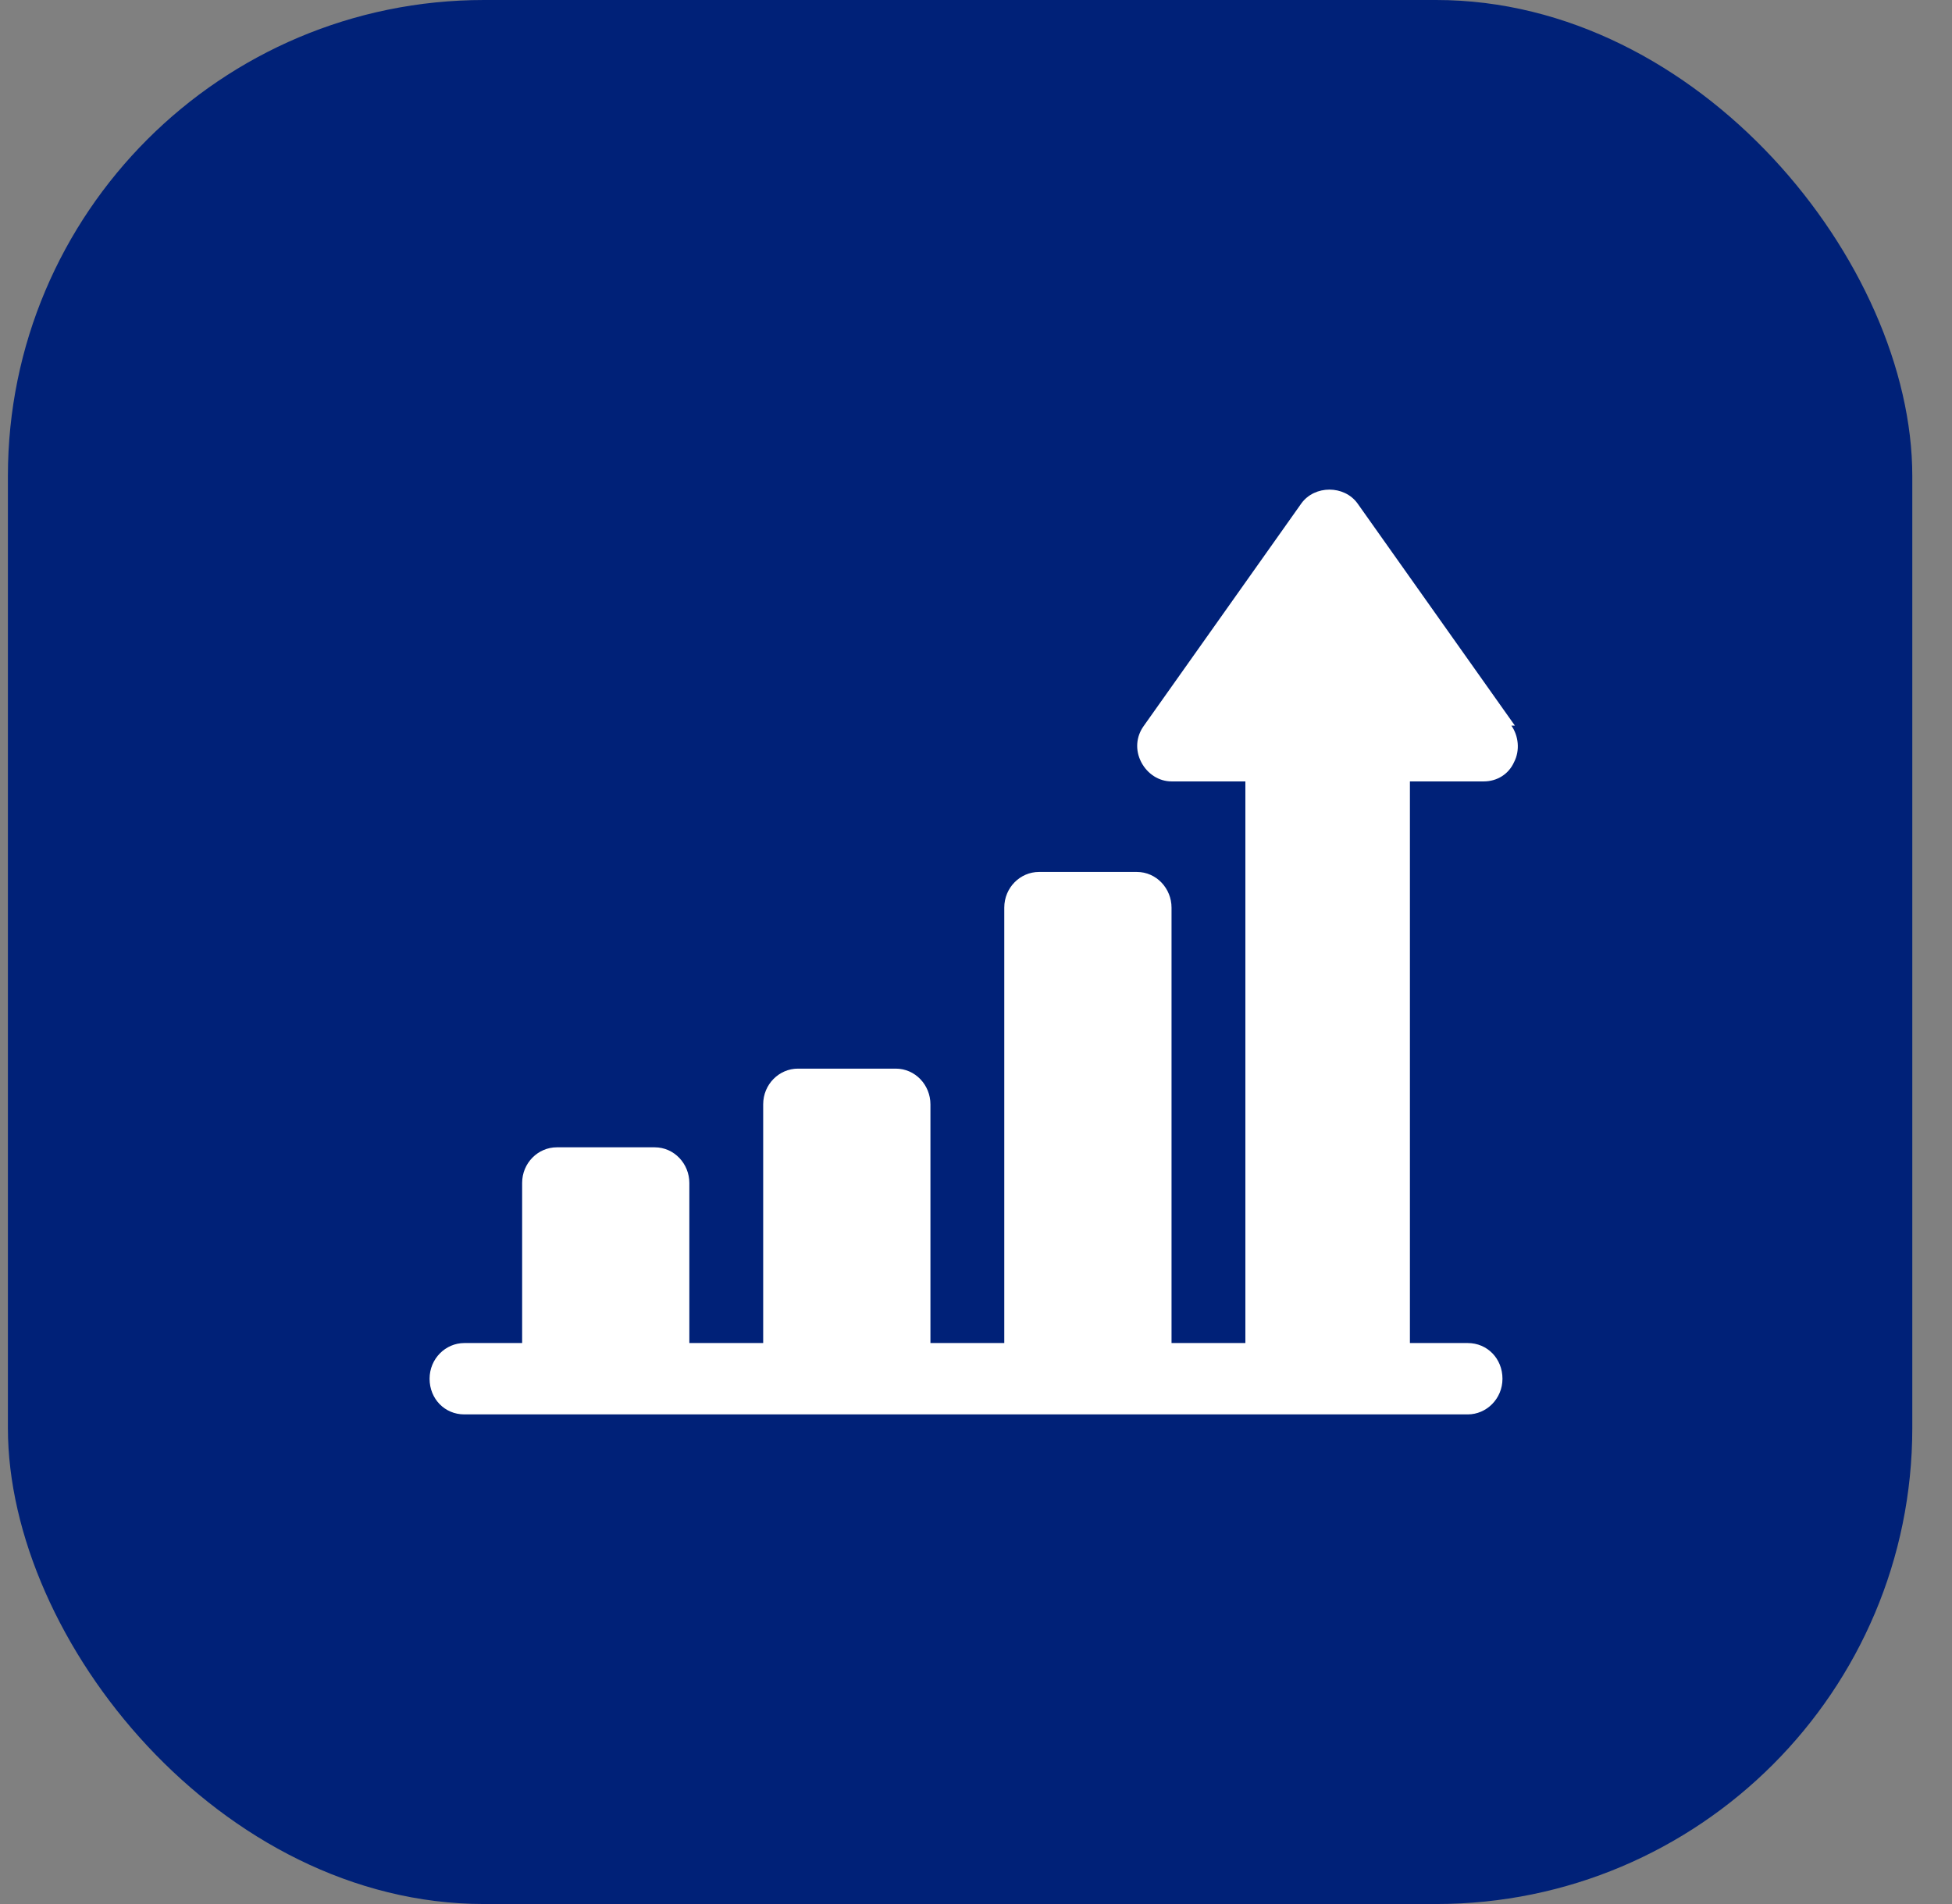 <svg width="41" height="40" viewBox="0 0 41 40" fill="none" xmlns="http://www.w3.org/2000/svg">
<rect x="0" y="0" width="41" height="40" fill="#808080" stroke="none"/>
<rect x="0.166" width="40" height="40" rx="10" fill="#002178"/>
<path d="M31.819 15.244L28.512 10.574C28.232 10.19 27.615 10.19 27.335 10.574L24.028 15.244C23.859 15.474 23.841 15.762 23.971 16.012C24.102 16.262 24.345 16.416 24.607 16.416H26.158V28.215H24.607V19.068C24.607 18.664 24.289 18.318 23.878 18.318H21.823C21.43 18.318 21.094 18.645 21.094 19.068V28.215H19.543V23.2C19.543 22.796 19.226 22.45 18.814 22.45H16.759C16.367 22.45 16.03 22.777 16.03 23.2V28.215H14.479V24.852C14.479 24.449 14.162 24.103 13.751 24.103H11.695C11.303 24.103 10.967 24.43 10.967 24.852V28.215H9.752C9.36 28.215 9.023 28.542 9.023 28.965C9.023 29.387 9.341 29.714 9.752 29.714H30.829C31.221 29.714 31.558 29.387 31.558 28.965C31.558 28.542 31.24 28.215 30.829 28.215H29.614V16.416H31.165C31.446 16.416 31.689 16.262 31.801 16.012C31.931 15.762 31.894 15.455 31.745 15.244H31.819Z" fill="white"/>
</svg>
